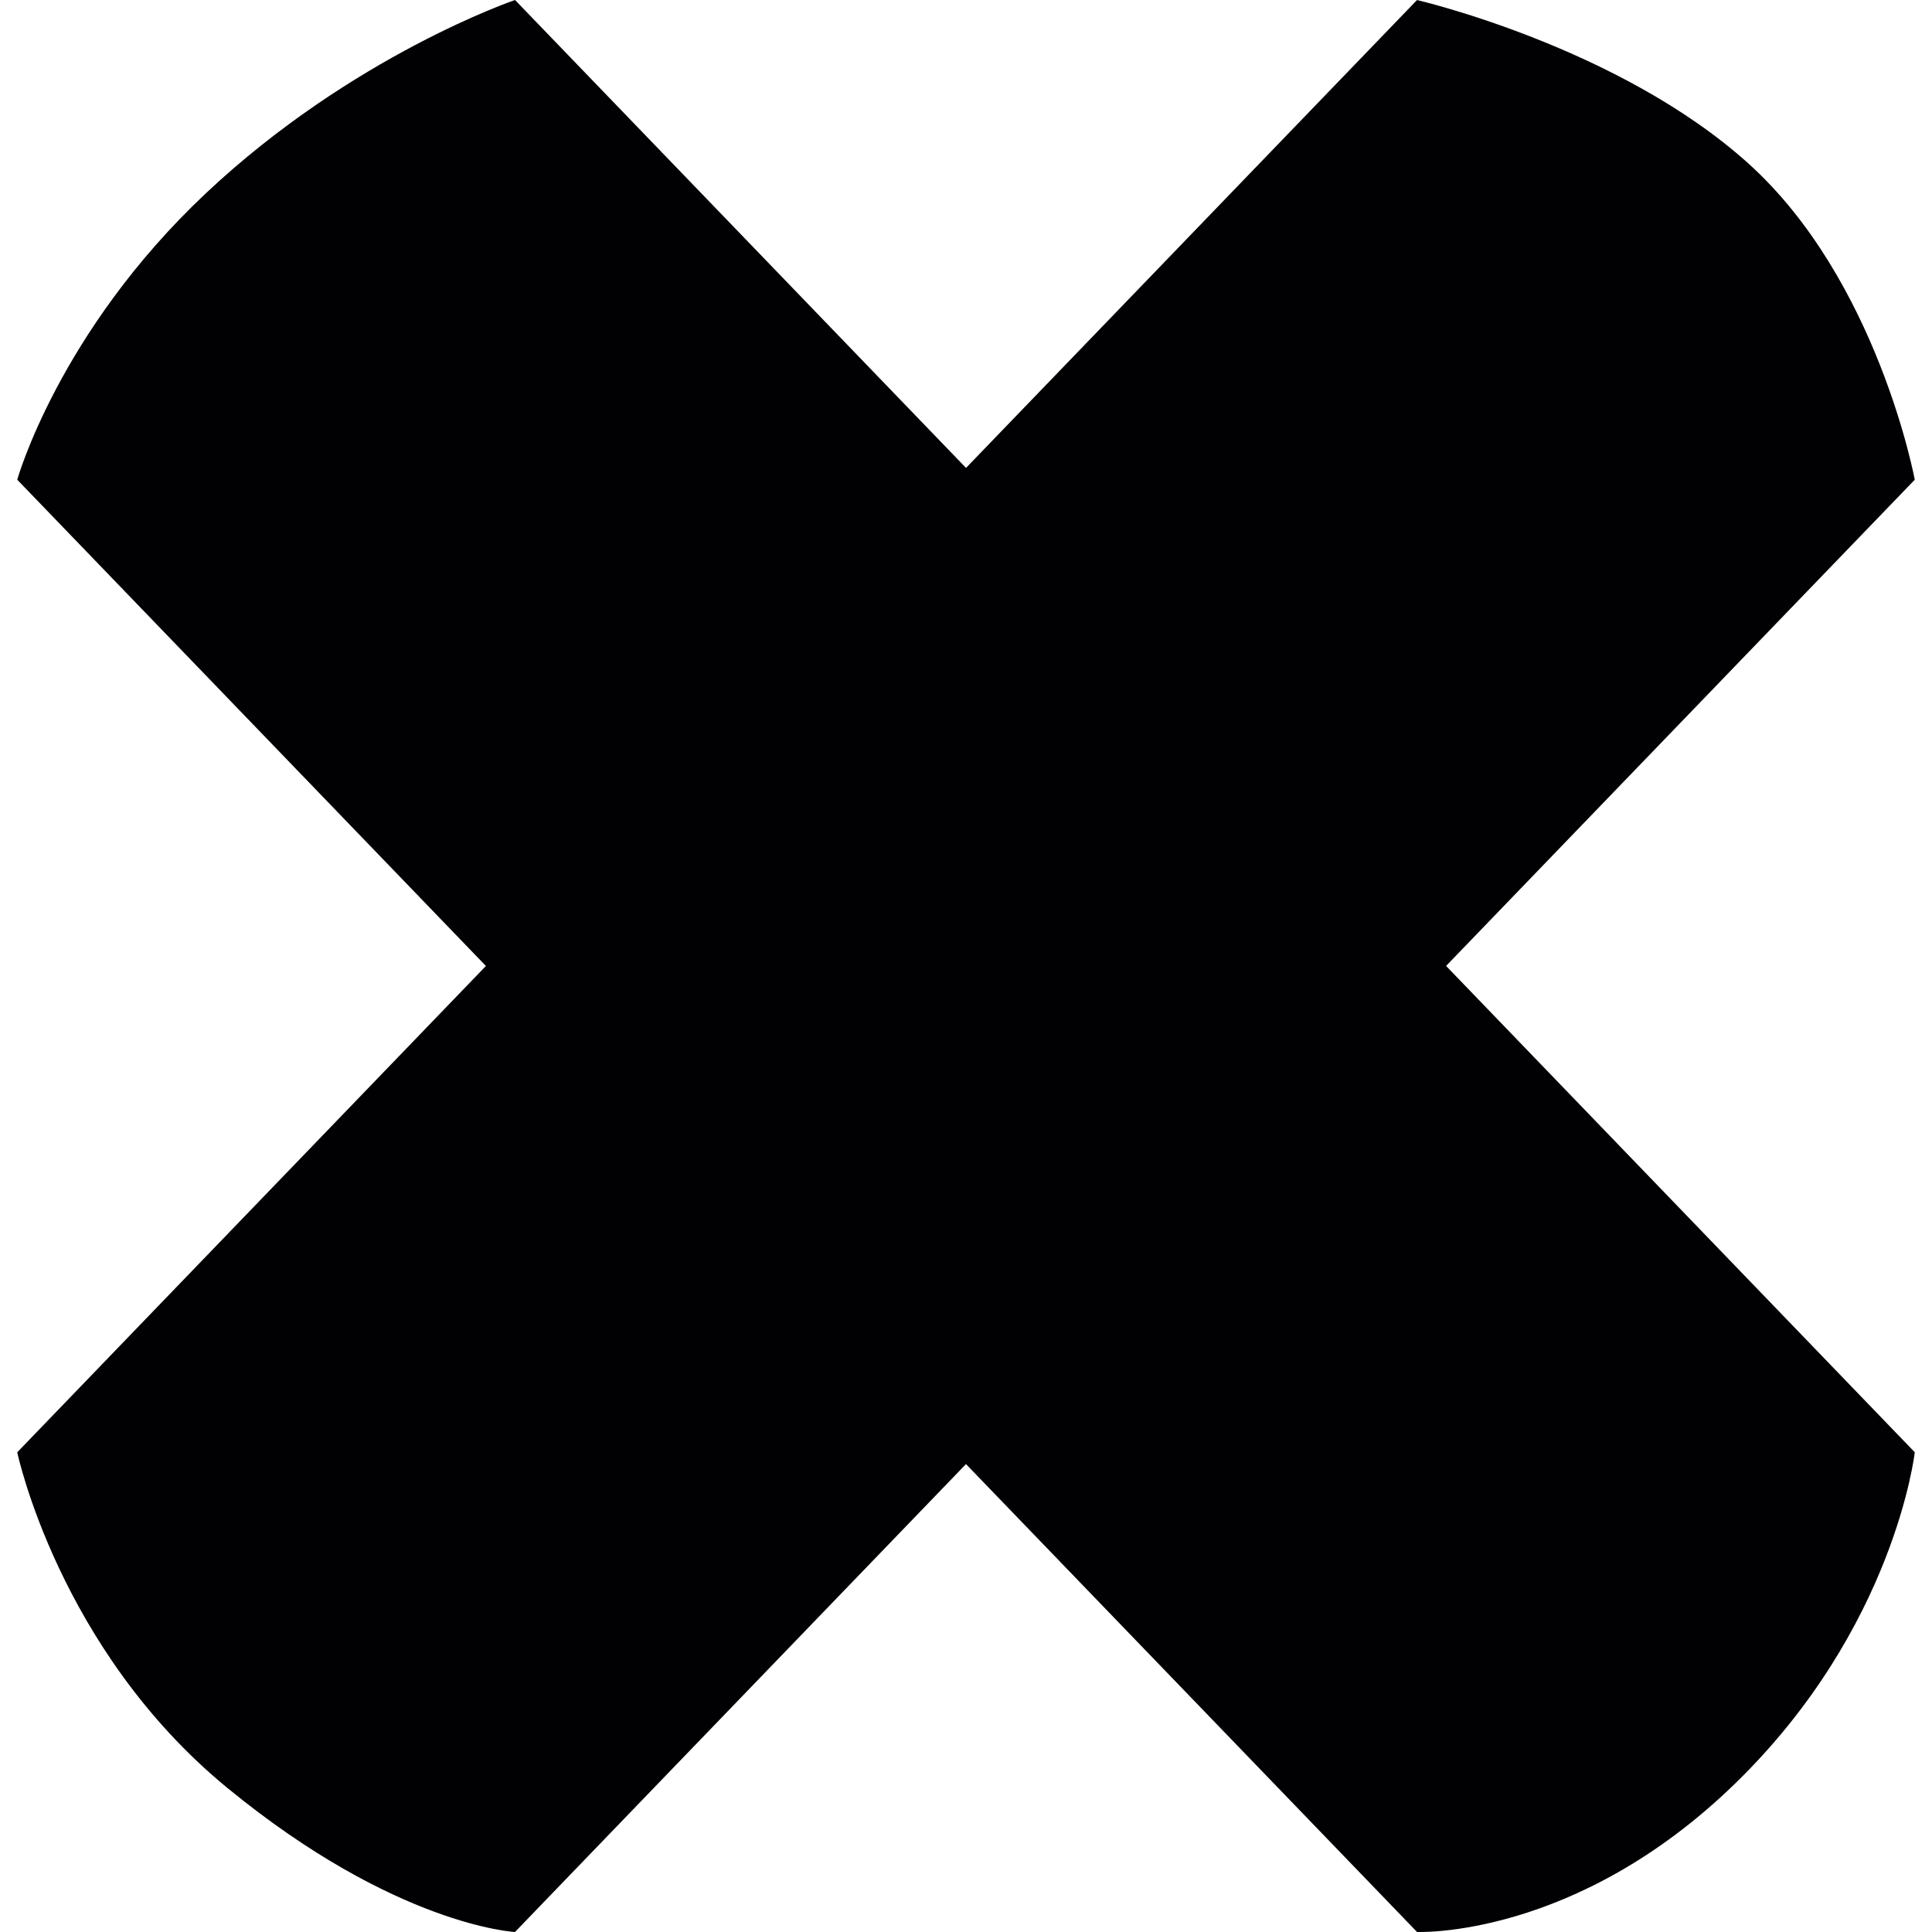 <?xml version="1.0" encoding="iso-8859-1"?>
<!-- Generator: Adobe Illustrator 18.1.1, SVG Export Plug-In . SVG Version: 6.00 Build 0)  -->
<svg version="1.1" id="Capa_1" xmlns="http://www.w3.org/2000/svg" xmlns:xlink="http://www.w3.org/1999/xlink" x="0px" y="0px"
	 viewBox="0 0 43.263 43.263" style="enable-background:new 0 0 43.263 43.263;" xml:space="preserve">
<g>
	<path style="fill:#010002;" d="M42.877,10.742c0,0-0.829-4.474-3.731-7.086s-7.415-3.655-7.415-3.655L21.632,10.478L11.533,0
		c0,0-3.639,1.237-6.928,4.333s-4.219,6.409-4.219,6.409l10.495,10.889L0.386,32.521c0,0,0.93,4.418,4.703,7.514
		c3.773,3.095,6.443,3.228,6.443,3.228l10.099-10.478l10.1,10.477c0,0,3.544,0.159,7.125-3.325c3.581-3.483,4.021-7.417,4.021-7.417
		L32.382,21.63L42.877,10.742z"/>
</g>
<g>
</g>
<g>
</g>
<g>
</g>
<g>
</g>
<g>
</g>
<g>
</g>
<g>
</g>
<g>
</g>
<g>
</g>
<g>
</g>
<g>
</g>
<g>
</g>
<g>
</g>
<g>
</g>
<g>
</g>
</svg>
